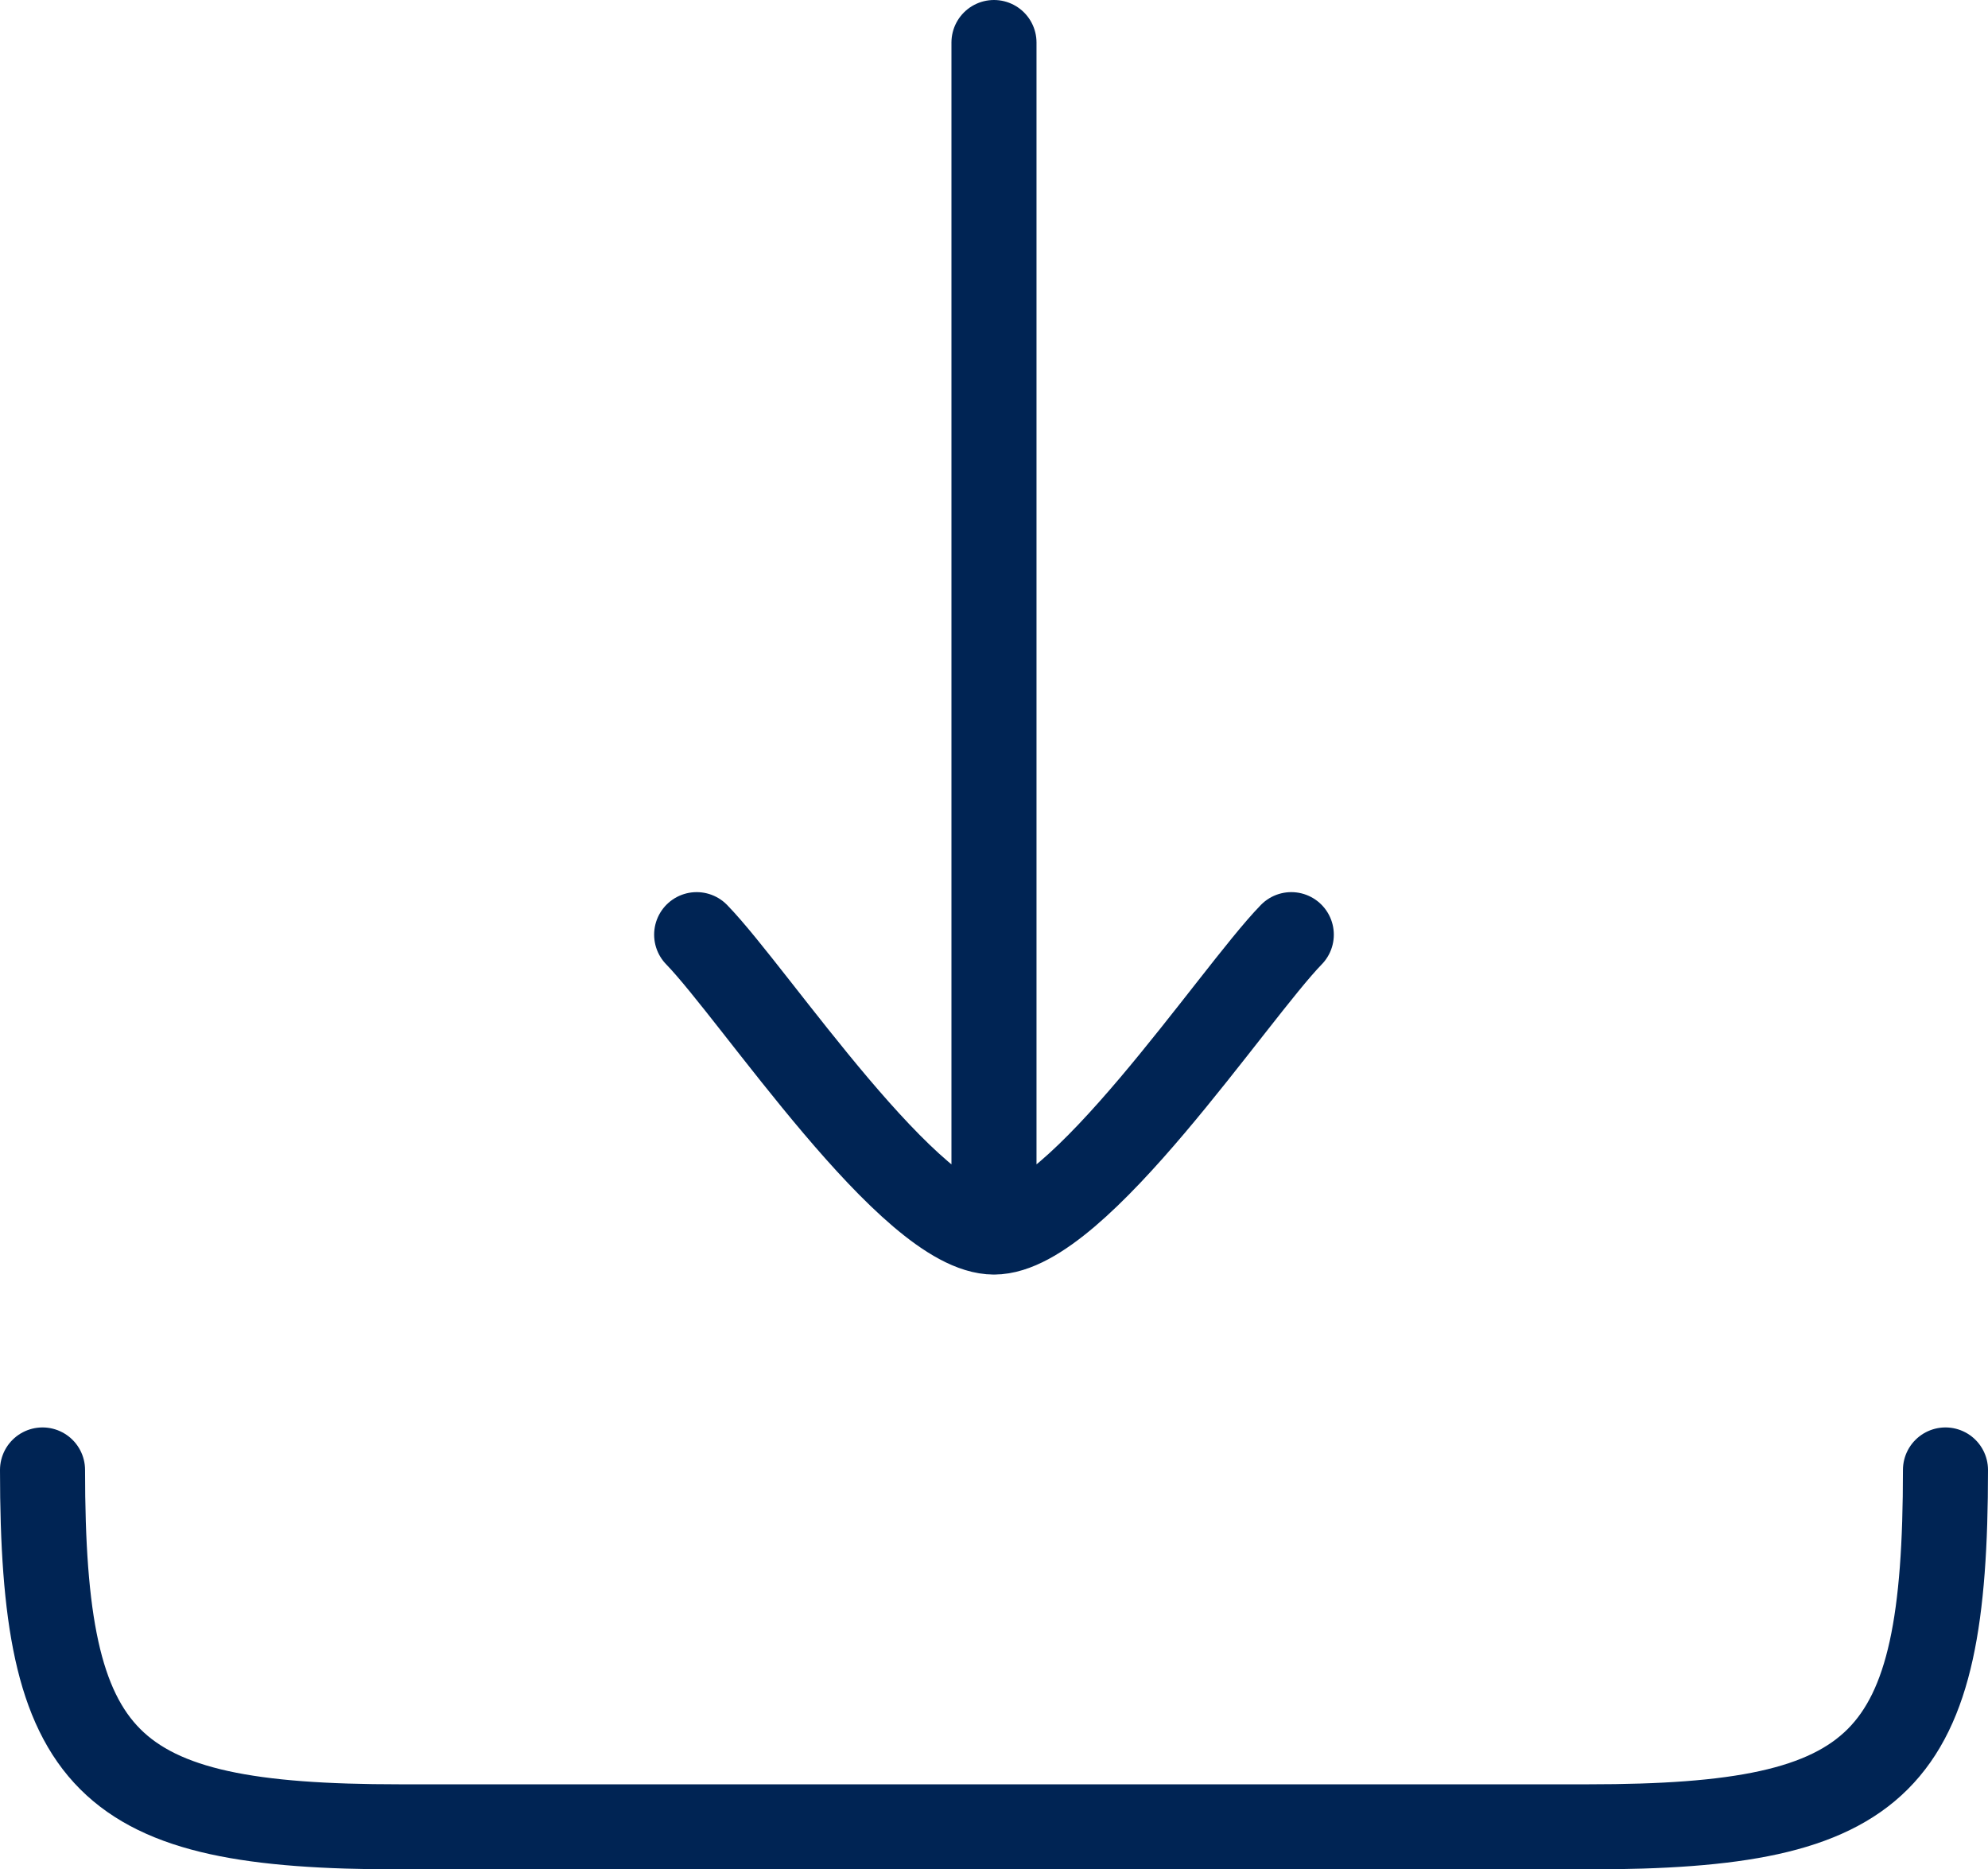<svg xmlns="http://www.w3.org/2000/svg" width="46.745" height="43.948" viewBox="0 0 46.745 43.948">
  <g id="Group_11922" data-name="Group 11922" transform="translate(-3 -3.5)">
    <path id="Path_26387" data-name="Path 26387" d="M16.491,32.465V4.5m0,27.965c-1.958,0-5.617-5.577-6.991-6.991m6.991,6.991c1.958,0,5.617-5.577,6.991-6.991" transform="translate(9.881)" fill="none" stroke="#002454" stroke-linecap="round" stroke-linejoin="round" stroke-width="2"/>
    <path id="Path_26388" data-name="Path 26388" d="M48.745,16.5c0,6.941-1.449,8.39-8.39,8.39H12.39C5.449,24.89,4,23.441,4,16.5" transform="translate(0 21.559)" fill="none" stroke="#002454" stroke-linecap="round" stroke-linejoin="round" stroke-width="2"/>
  </g>
</svg>
